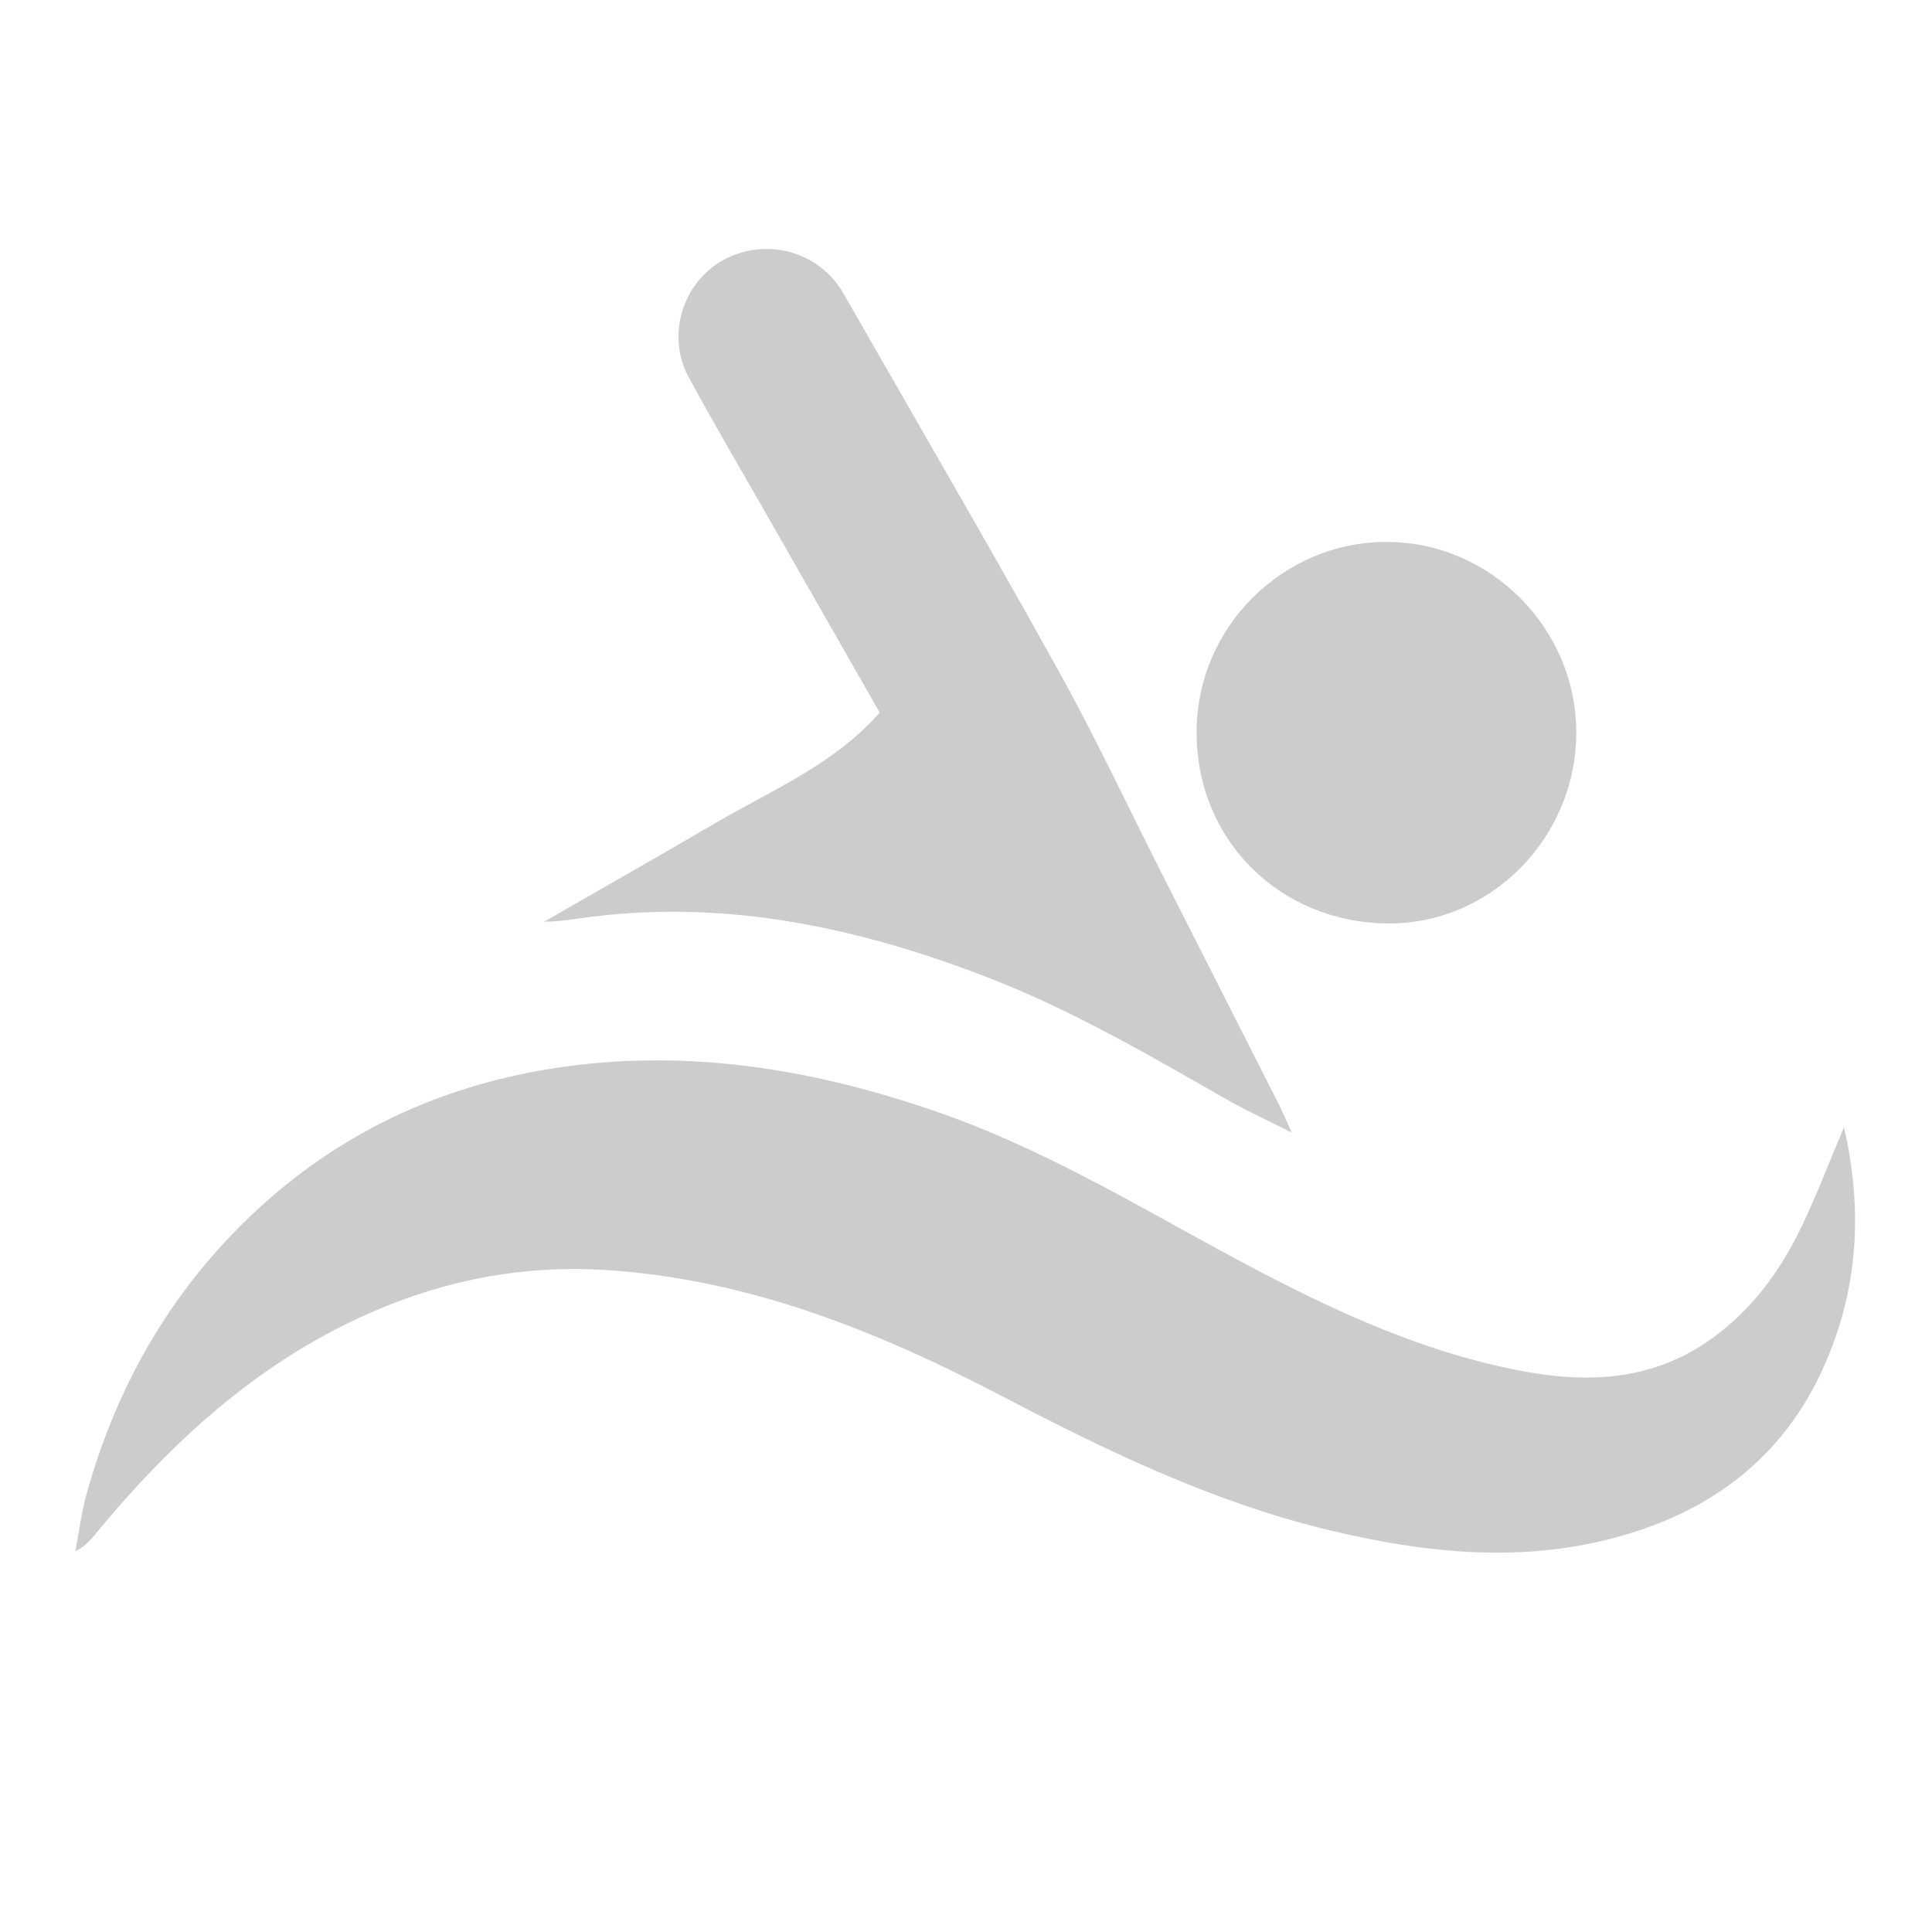 <?xml version="1.0" encoding="utf-8"?>
<!-- Generator: Adobe Illustrator 17.0.0, SVG Export Plug-In . SVG Version: 6.00 Build 0)  -->
<!DOCTYPE svg PUBLIC "-//W3C//DTD SVG 1.1//EN" "http://www.w3.org/Graphics/SVG/1.1/DTD/svg11.dtd">
<svg version="1.1" id="Livello_1" xmlns="http://www.w3.org/2000/svg" xmlns:xlink="http://www.w3.org/1999/xlink" x="0px" y="0px"
	 width="100px" height="100px" viewBox="0 0 100 100" enable-background="new 0 0 100 100" xml:space="preserve">
<path fill="#CCCCCC" d="M95.442,58.346c0.999,4.325,0.731,8.453-1.061,12.437c-1.807,4.018-4.851,6.721-8.961,8.227
	c-5.509,2.018-11.066,1.525-16.614,0.193c-5.969-1.433-11.447-4.065-16.855-6.895c-6.494-3.398-13.232-6.121-20.665-6.575
	c-3.516-0.215-6.951,0.284-10.277,1.483c-6.628,2.39-11.677,6.857-16.072,12.189c-0.272,0.329-0.554,0.65-1.039,0.893
	c0.192-0.997,0.316-2.014,0.588-2.989c1.621-5.824,4.589-10.861,9.078-14.923c4.406-3.986,9.635-6.313,15.501-7.153
	c6.712-0.961,13.187,0.139,19.538,2.351c5.164,1.798,9.832,4.57,14.602,7.161c4.97,2.7,10.041,5.194,15.677,6.239
	c3.385,0.628,6.641,0.447,9.578-1.601c2.113-1.473,3.612-3.476,4.722-5.755C94.001,61.945,94.663,60.184,95.442,58.346z"/>
<path fill="#CCCCCC" d="M45.532,36.883c-1.901-3.329-3.785-6.623-5.665-9.92c-1.416-2.482-2.867-4.944-4.229-7.455
	c-1.161-2.142-0.304-4.889,1.789-6.042c2.215-1.22,4.981-0.459,6.227,1.72c3.709,6.485,7.475,12.938,11.101,19.469
	c1.949,3.512,3.655,7.159,5.473,10.744c1.986,3.918,3.976,7.834,5.959,11.753c0.195,0.385,0.361,0.786,0.672,1.468
	c-1.289-0.652-2.355-1.134-3.366-1.712c-4.006-2.289-7.991-4.617-12.31-6.293c-6.617-2.568-13.402-4.05-20.55-3.164
	c-0.807,0.1-1.608,0.252-2.47,0.257c2.947-1.695,5.905-3.374,8.84-5.091C39.938,40.898,43.15,39.589,45.532,36.883z"/>
<path fill="#CCCCCC" d="M81.589,37.93c-0.004,5.405-4.411,9.931-9.803,9.868c-5.51-0.064-9.855-4.272-9.851-9.907
	c0.004-5.432,4.467-9.85,9.84-9.842C77.152,28.056,81.592,32.527,81.589,37.93z"/>
</svg>
